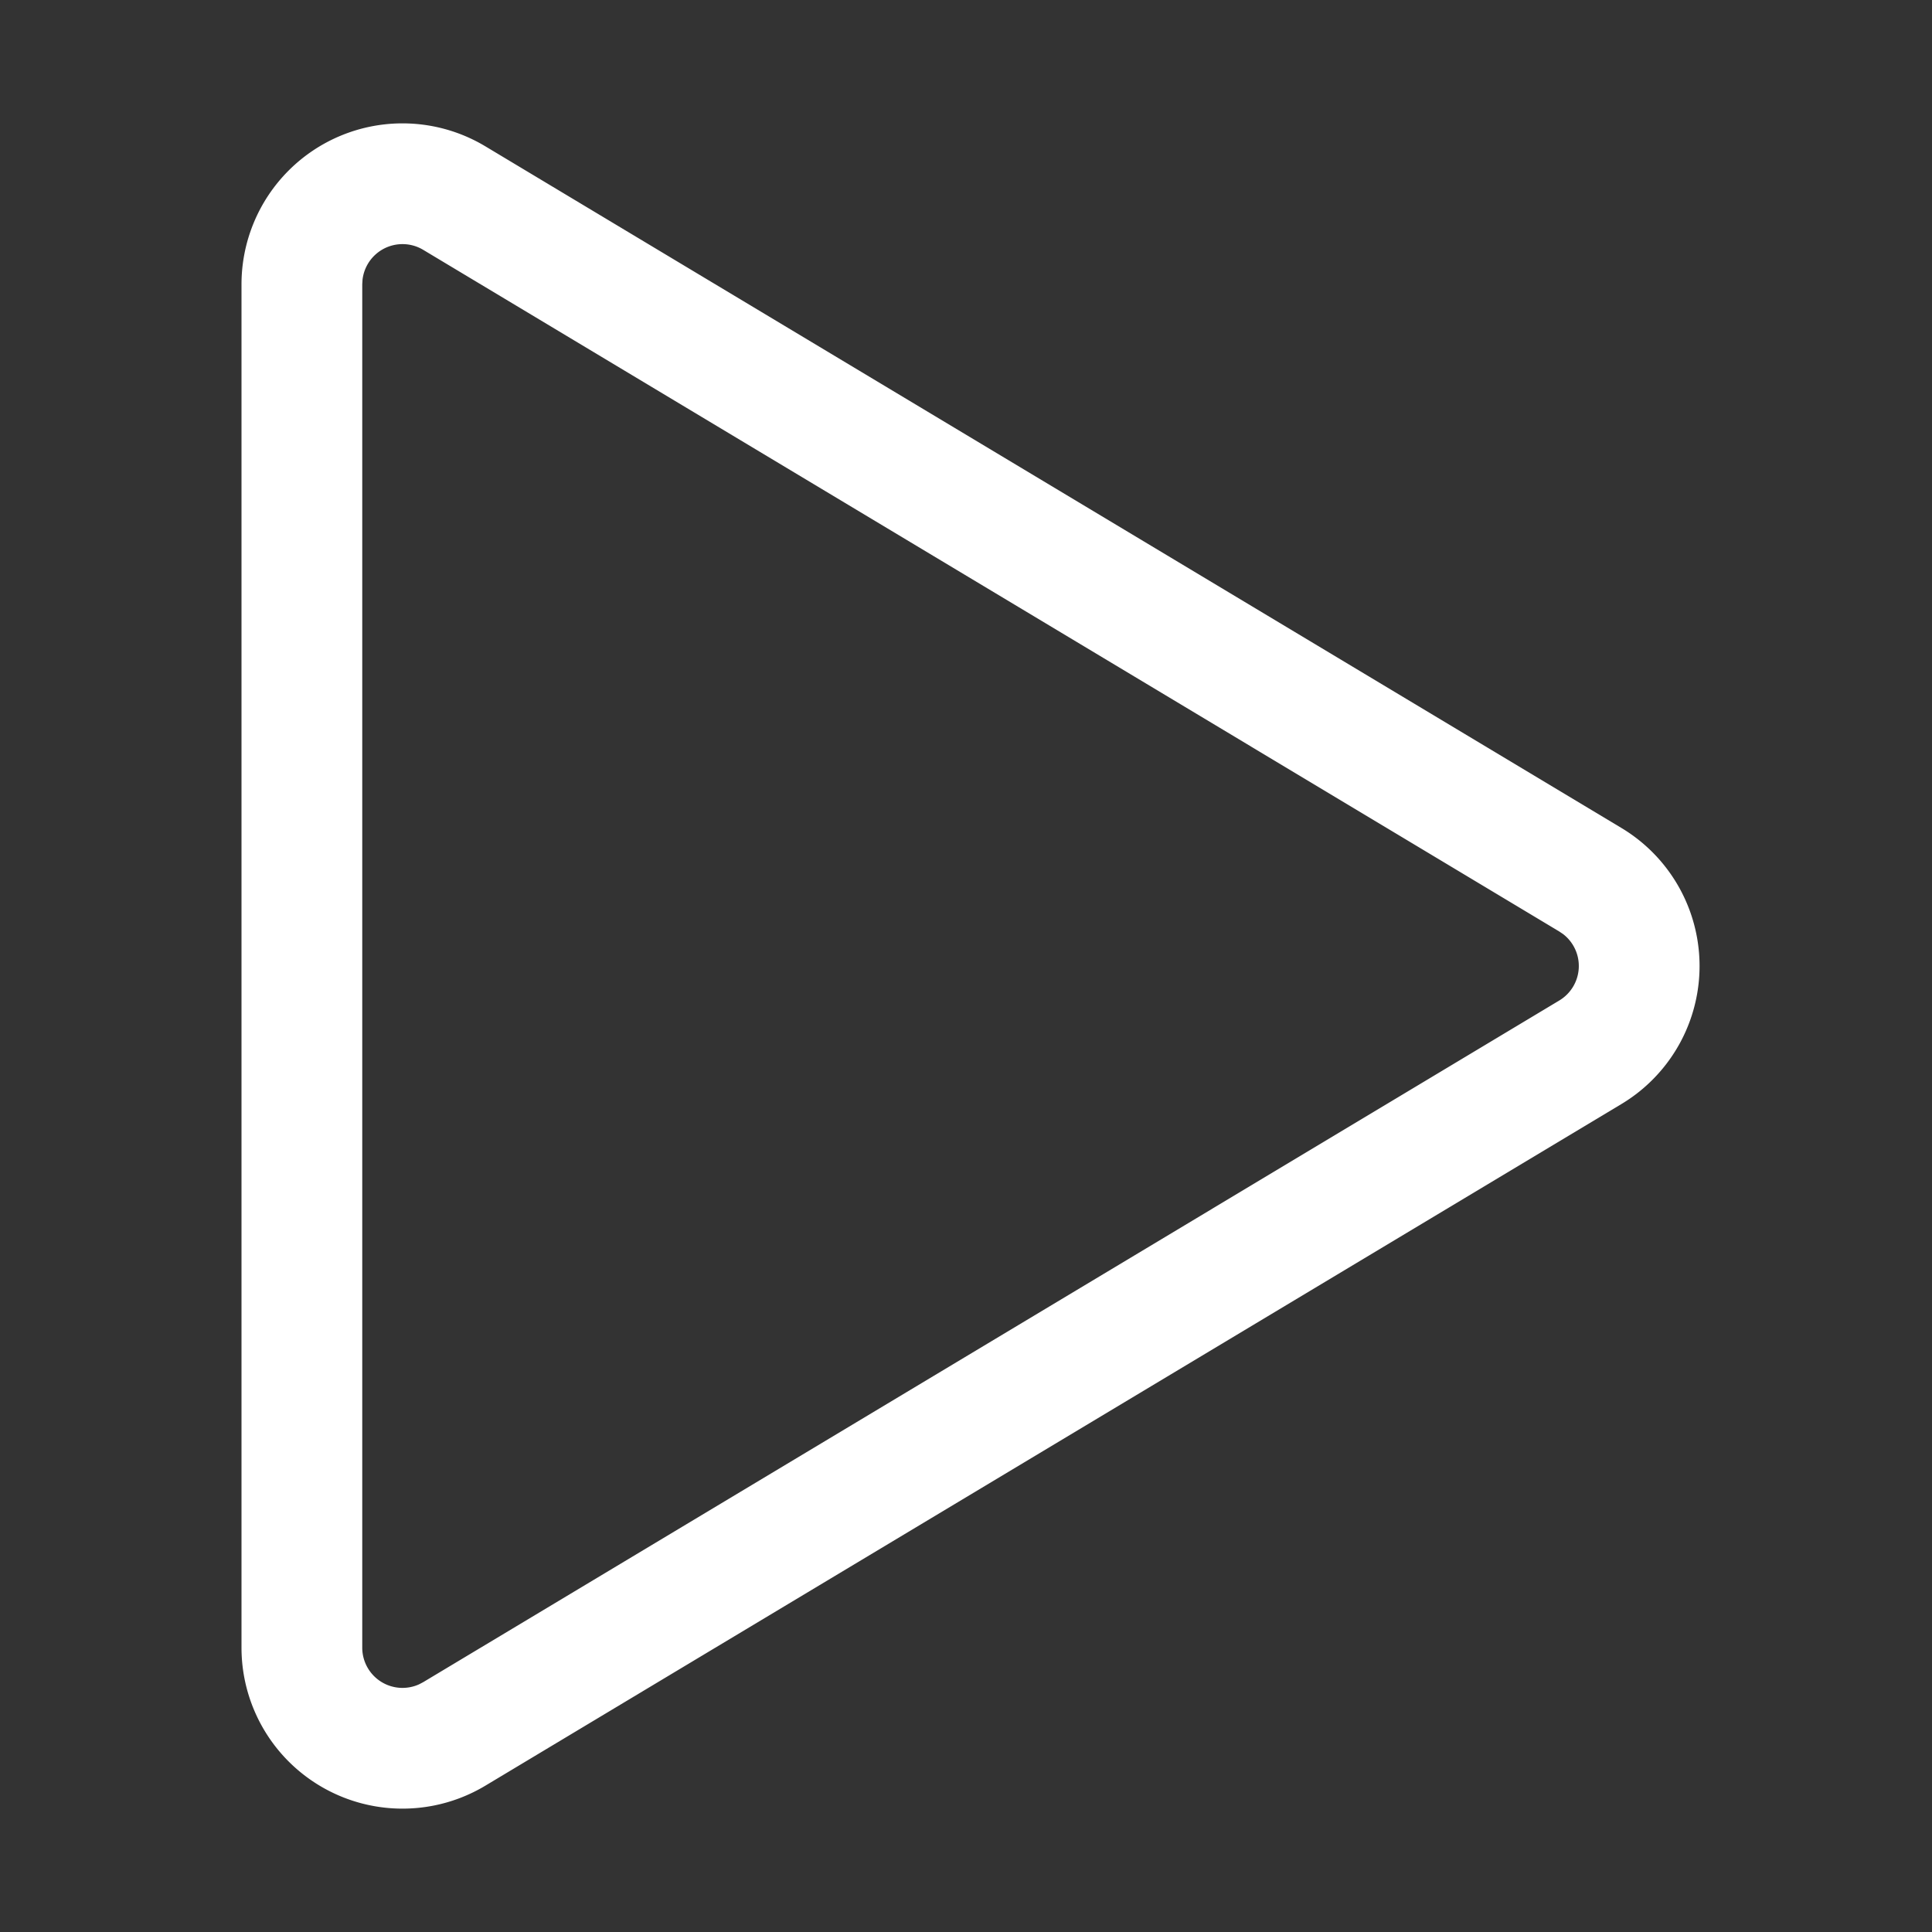 <?xml version="1.0" standalone="no"?><!DOCTYPE svg PUBLIC "-//W3C//DTD SVG 1.1//EN" "http://www.w3.org/Graphics/SVG/1.1/DTD/svg11.dtd"><svg t="1651201937534" class="icon" viewBox="0 0 1024 1024" version="1.1" xmlns="http://www.w3.org/2000/svg" p-id="9977" width="48" height="48" xmlns:xlink="http://www.w3.org/1999/xlink"><rect x="0" y="0" width="1024" height="1024" fill="#333333" stroke="none"/><defs><style type="text/css">@font-face { font-family: feedback-iconfont; src: url("//at.alicdn.com/t/font_1031158_u69w8yhxdu.woff2?t=1630033759944") format("woff2"), url("//at.alicdn.com/t/font_1031158_u69w8yhxdu.woff?t=1630033759944") format("woff"), url("//at.alicdn.com/t/font_1031158_u69w8yhxdu.ttf?t=1630033759944") format("truetype"); }
</style></defs><path d="M213.333 65.387a85.333 85.333 0 0 1 43.904 12.16L859.371 438.827a85.333 85.333 0 0 1 0 146.347L257.237 946.453A85.333 85.333 0 0 1 128 873.28V150.72a85.333 85.333 0 0 1 85.333-85.333z m0 64a21.333 21.333 0 0 0-21.184 18.837L192 150.72v722.56a21.333 21.333 0 0 0 30.101 19.456l2.197-1.152L826.453 530.283a21.333 21.333 0 0 0 2.048-35.179l-2.048-1.387L224.299 132.416A21.333 21.333 0 0 0 213.333 129.387z" fill="#ffffff" p-id="9978"></path></svg>